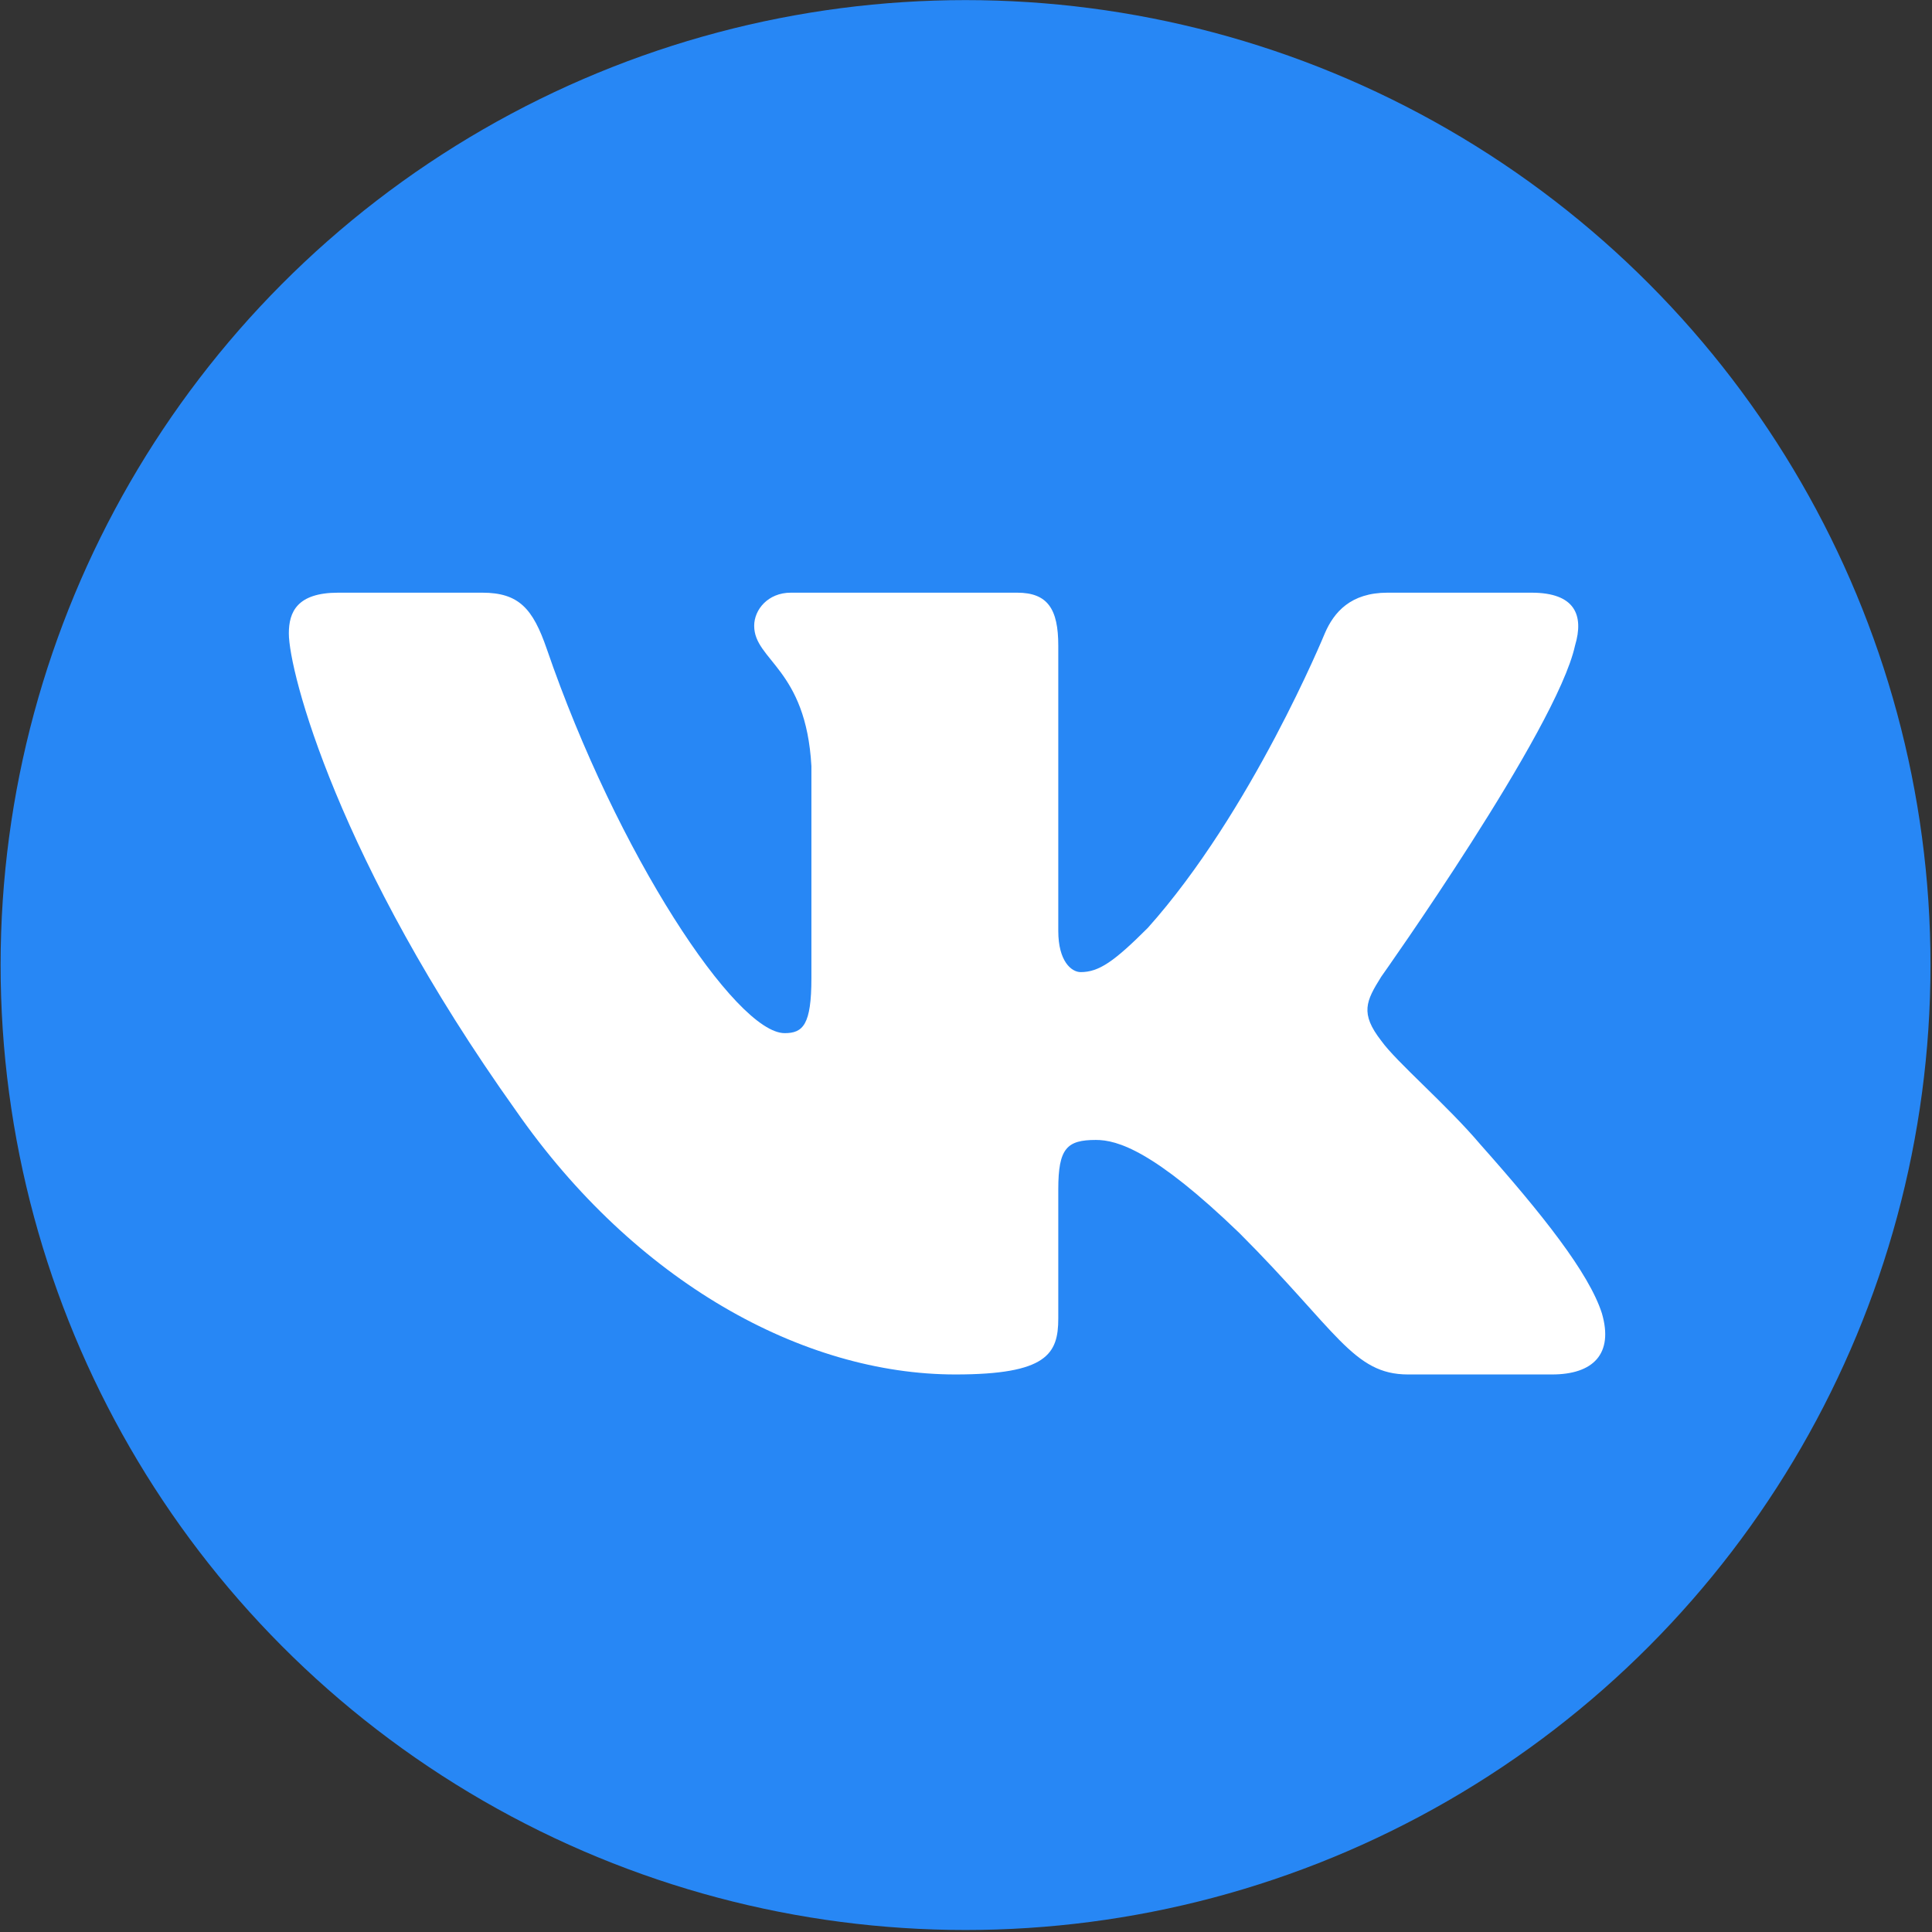 <?xml version="1.0" encoding="UTF-8"?> <svg xmlns="http://www.w3.org/2000/svg" width="313" height="313" viewBox="0 0 313 313" fill="none"><rect x="0" y="0" width="313" height="313" fill="#333333" stroke="none"/><circle cx="156.427" cy="156.346" r="156.33" fill="#2787F5"></circle><path fill-rule="evenodd" clip-rule="evenodd" d="M255.166 104.595C256.648 99.651 255.166 96.019 248.11 96.019H224.779C218.846 96.019 216.111 99.157 214.628 102.617C214.628 102.617 202.763 131.537 185.956 150.322C180.518 155.76 178.046 157.49 175.08 157.49C173.597 157.49 171.45 155.76 171.45 150.817V104.595C171.45 98.662 169.728 96.019 164.784 96.019H128.121C124.414 96.019 122.184 98.772 122.184 101.381C122.184 107.005 130.588 108.302 131.454 124.122V158.479C131.454 166.012 130.094 167.378 127.127 167.378C119.218 167.378 99.978 138.329 88.567 105.089C86.331 98.628 84.088 96.019 78.126 96.019H54.794C48.128 96.019 46.795 99.157 46.795 102.617C46.795 108.797 54.705 139.447 83.624 179.984C102.904 207.667 130.067 222.674 154.785 222.674C169.616 222.674 171.45 219.341 171.45 213.599V192.676C171.45 186.01 172.855 184.68 177.552 184.68C181.012 184.68 186.944 186.41 200.786 199.758C216.606 215.577 219.214 222.674 228.112 222.674H251.443C258.109 222.674 261.442 219.341 259.519 212.763C257.415 206.207 249.862 196.696 239.84 185.421C234.402 178.995 226.246 172.074 223.774 168.613C220.313 164.164 221.302 162.187 223.774 158.232C223.774 158.232 252.199 118.189 255.166 104.595Z" fill="white"></path></svg> 